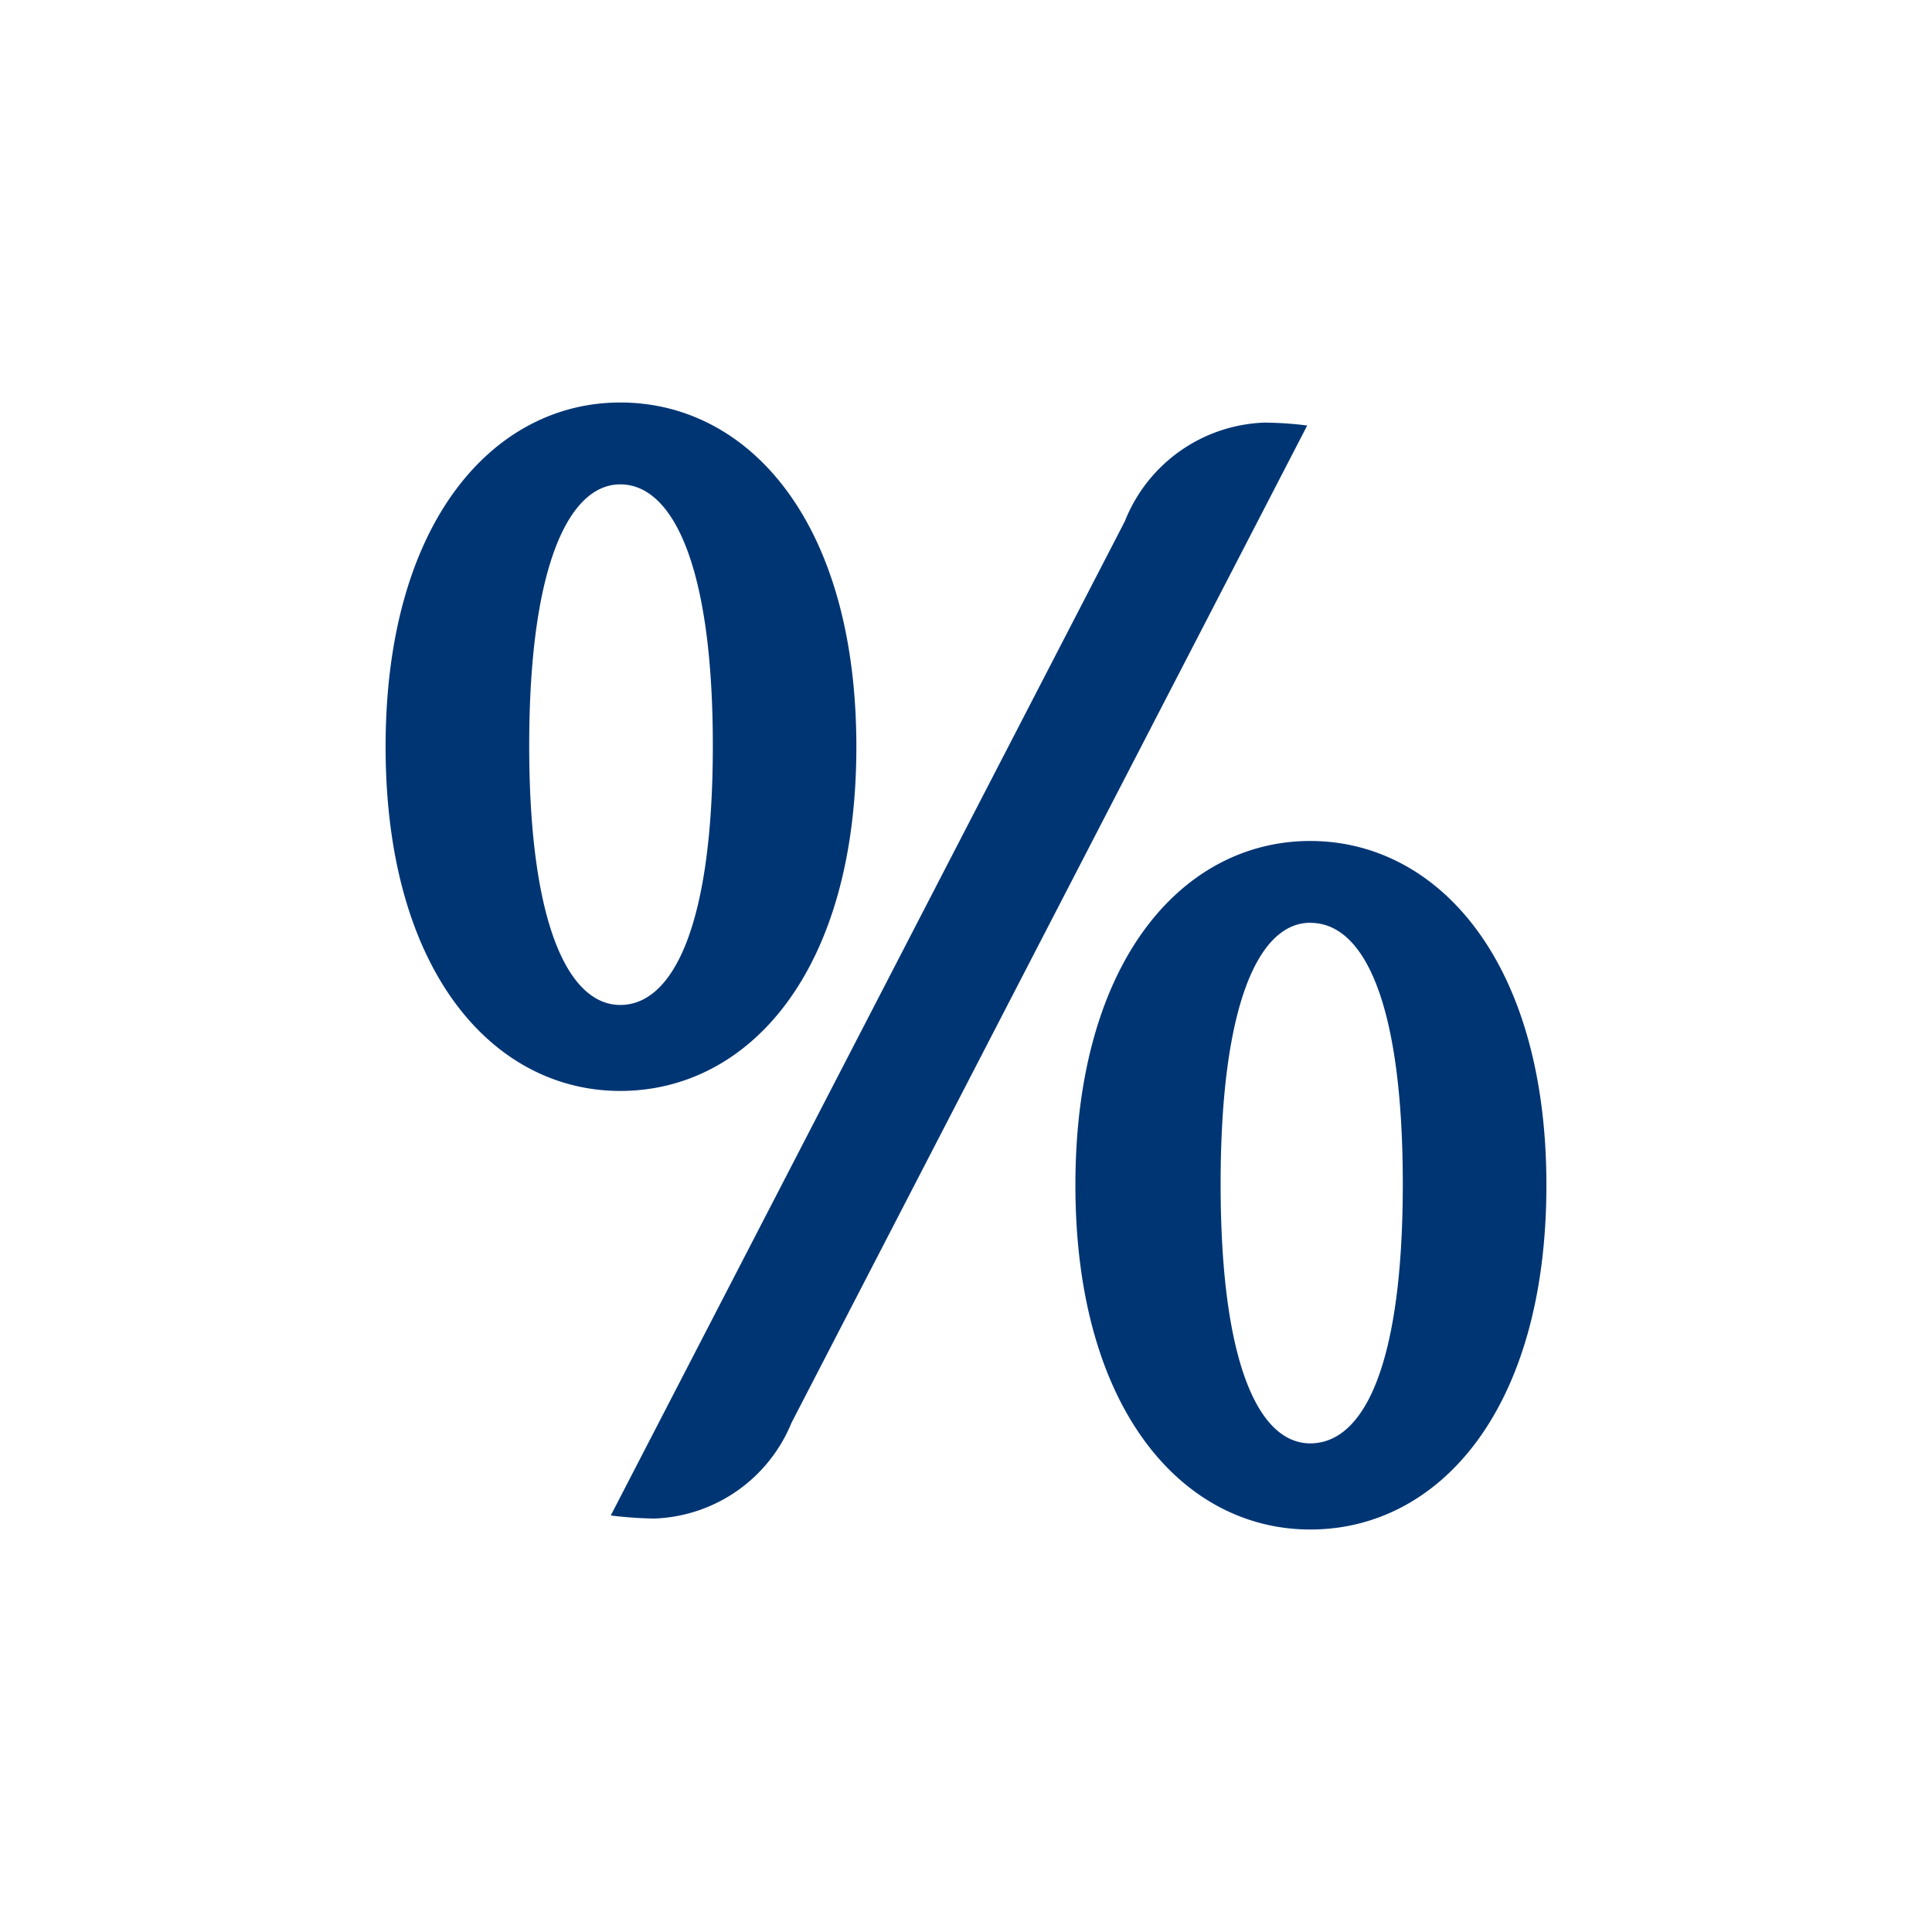 <svg xmlns="http://www.w3.org/2000/svg" width="96" height="96" viewBox="0 0 96 96">
  <g id="pko_icon_new-deposit_96" transform="translate(-1074 -556)">
    <rect id="Rectangle_5677" data-name="Rectangle 5677" width="96" height="96" transform="translate(1074 556)" fill="none" opacity="0"/>
    <g id="ikona" transform="translate(1093.16 576)">
      <path id="Path_2011" data-name="Path 2011" d="M16.45,39.208c-6.288,0-11.66-5.9-11.66-17.1S10.166,5,16.45,5c6.368,0,11.732,5.908,11.732,17.108S22.818,39.208,16.45,39.208Zm0-30.14c-2.524,0-4.524,3.988-4.524,12.98s2,12.888,4.524,12.888c2.608,0,4.6-3.916,4.6-12.888s-2-12.98-4.6-12.98Zm34.132-2.92L24.958,55.7a7.655,7.655,0,0,1-6.832,4.756,20.323,20.323,0,0,1-2.148-.152l25.544-49.4A7.755,7.755,0,0,1,48.43,6a17.7,17.7,0,0,1,2.16.144ZM50.734,61c-6.292,0-11.668-5.908-11.668-17.112s5.376-17.1,11.668-17.1,11.736,5.9,11.736,17.1S57.11,61,50.742,61Zm0-30.148c-2.532,0-4.452,3.992-4.452,12.98s1.924,12.888,4.452,12.888c2.676,0,4.6-3.912,4.6-12.888s-1.912-12.976-4.592-12.976Z" transform="translate(-4.79 -5)" fill="#003574"/>
    </g>
  </g>
</svg>
